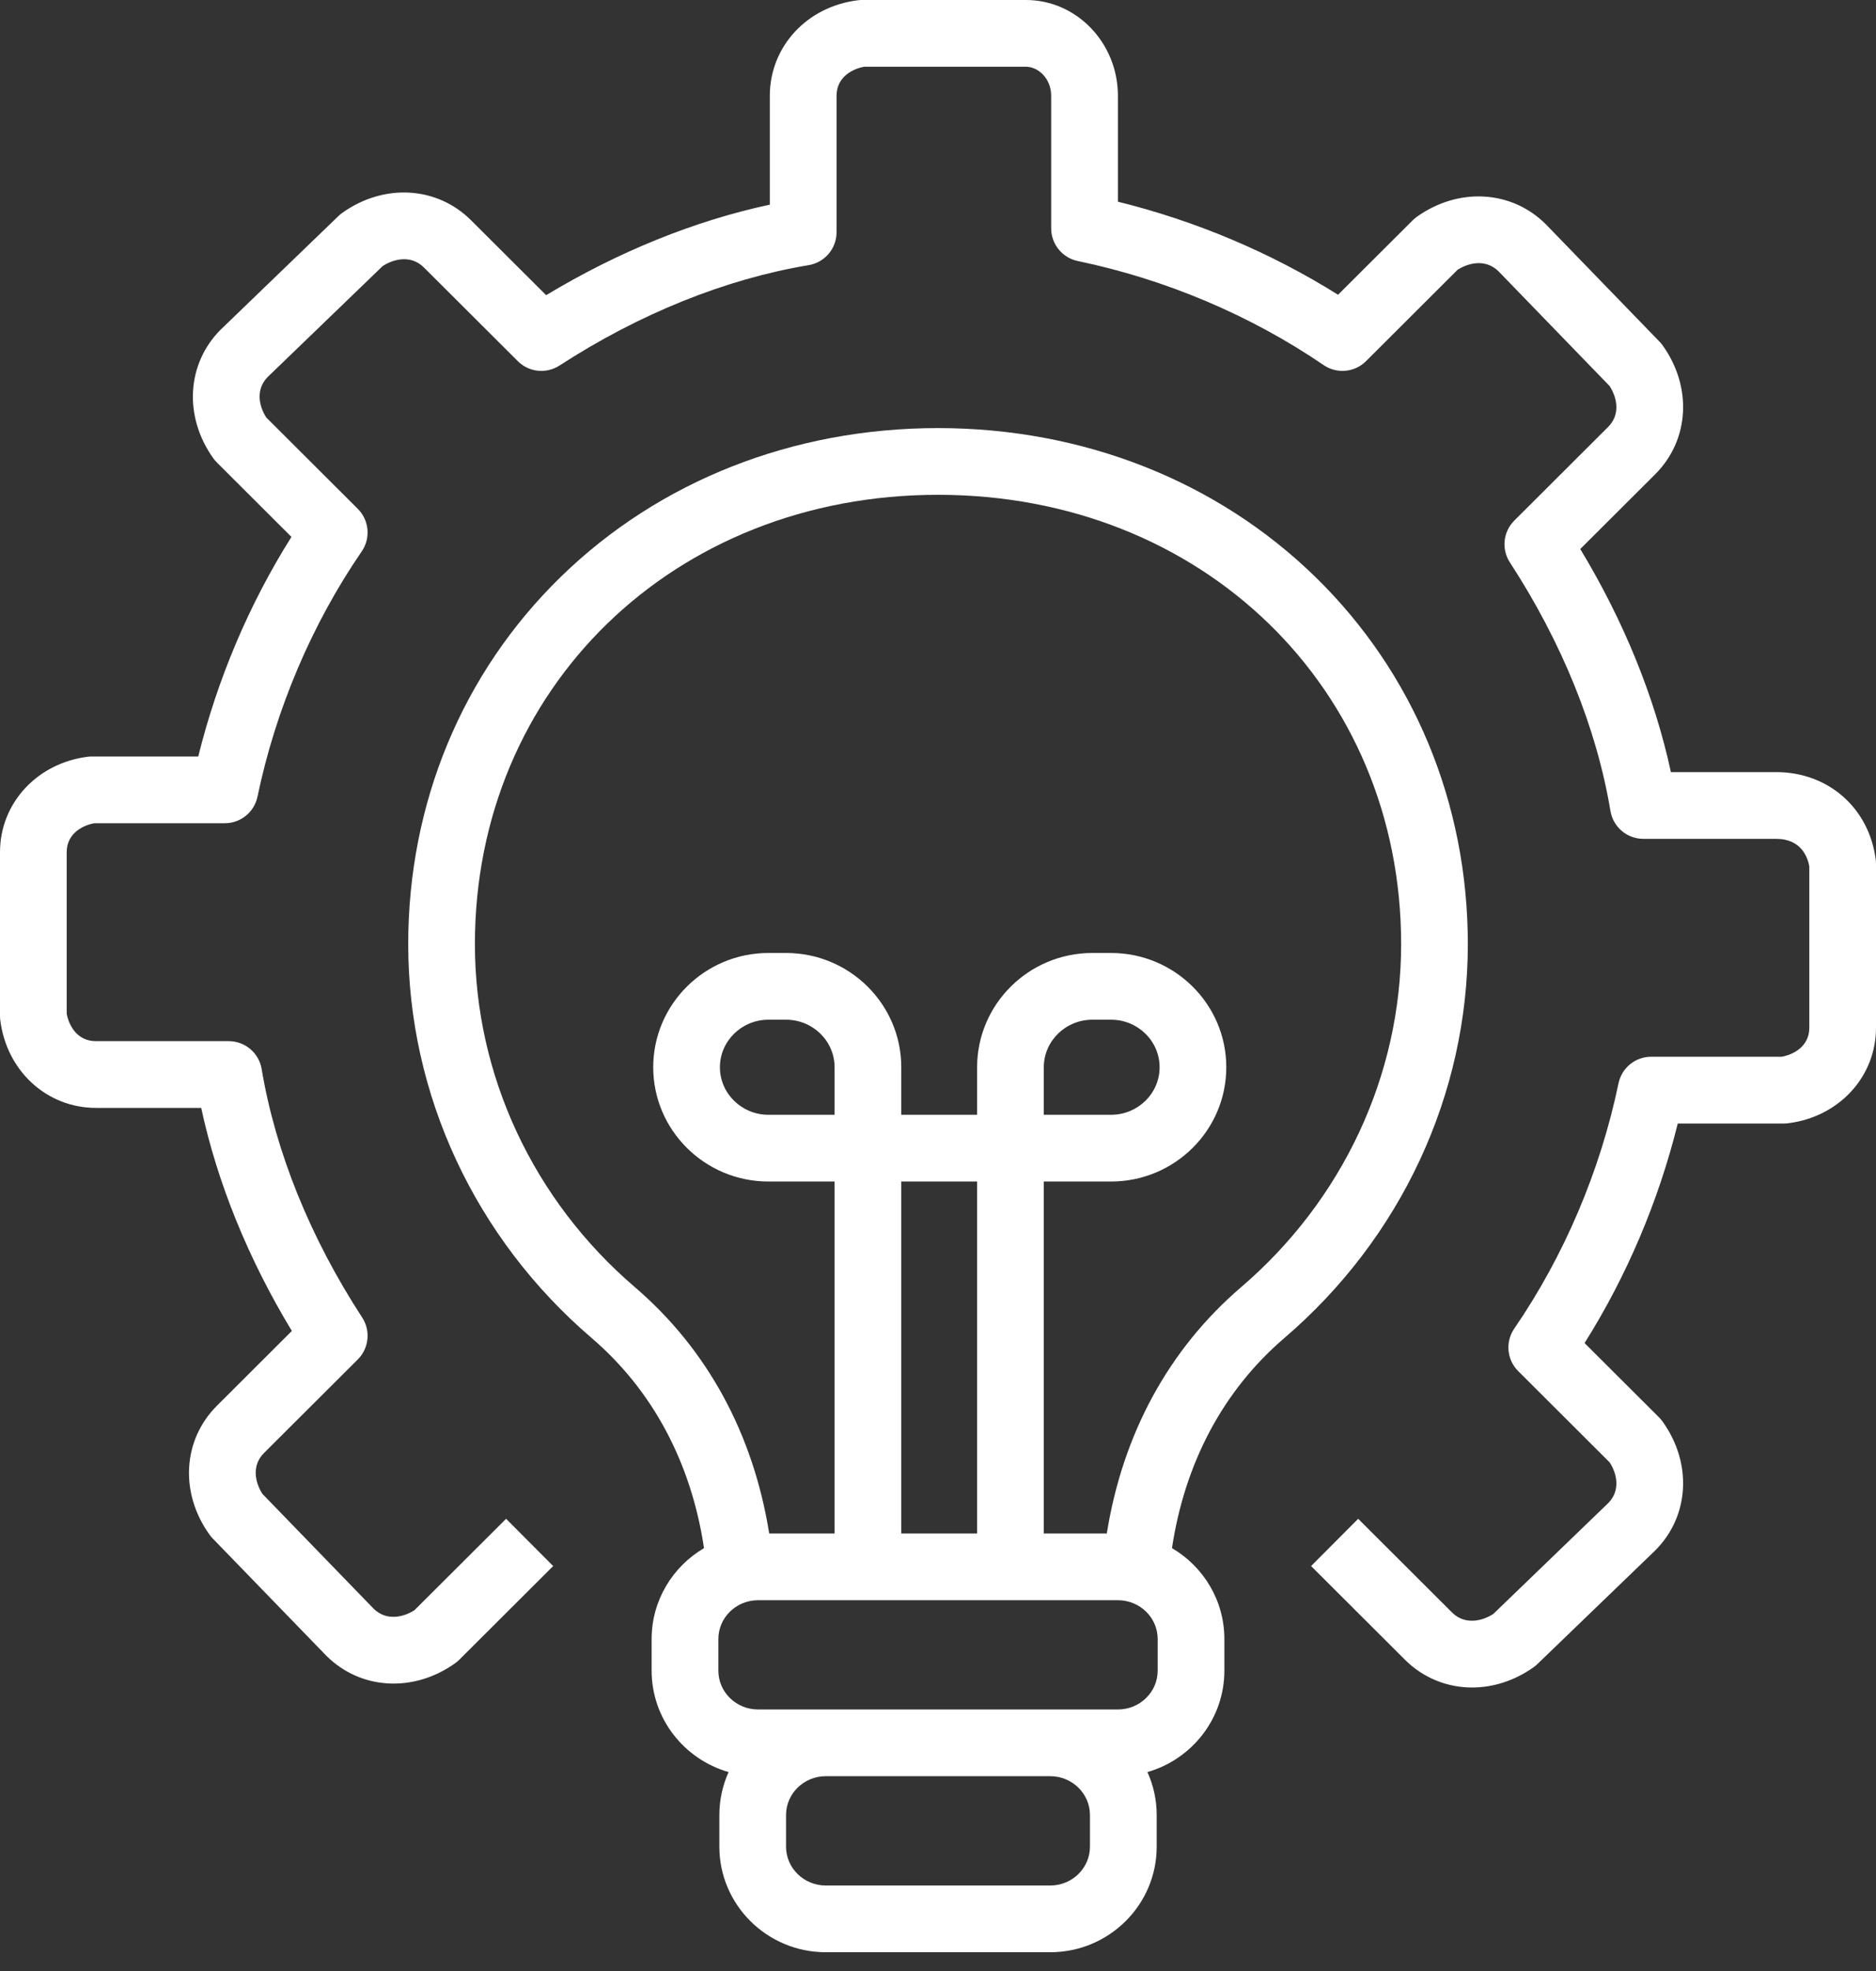 <svg width="40" height="42" viewBox="0 0 40 42" fill="none" xmlns="http://www.w3.org/2000/svg">
<rect x="0" y="0" width="40" height="42" fill="#333333" stroke="none"/>
<path d="M28.045 12.293C25.947 10.248 23.09 9.122 20 9.122C16.91 9.122 14.053 10.248 11.956 12.293C9.858 14.337 8.704 17.117 8.704 20.119C8.704 23.325 10.129 26.383 12.613 28.51C13.915 29.625 14.737 31.166 15.011 32.989C14.344 33.381 13.894 34.102 13.894 34.926V35.6C13.894 36.624 14.589 37.49 15.535 37.761C15.409 38.041 15.338 38.351 15.338 38.677V39.351C15.338 40.591 16.356 41.6 17.607 41.6H22.394C23.645 41.6 24.663 40.591 24.663 39.351V38.677C24.663 38.351 24.592 38.041 24.465 37.761C25.412 37.49 26.106 36.624 26.106 35.6V34.926C26.106 34.102 25.657 33.381 24.989 32.989C25.264 31.166 26.085 29.625 27.387 28.51C29.872 26.383 31.297 23.325 31.297 20.119C31.297 17.117 30.142 14.337 28.045 12.293ZM23.24 39.35C23.24 39.807 22.861 40.178 22.394 40.178H17.606C17.14 40.178 16.76 39.807 16.76 39.35V38.676C16.76 38.22 17.14 37.849 17.606 37.849H22.394C22.86 37.849 23.24 38.22 23.24 38.676L23.24 39.35ZM24.684 35.6C24.684 36.056 24.304 36.427 23.837 36.427H22.394H17.606H16.163C15.696 36.427 15.317 36.056 15.317 35.6V34.926C15.317 34.47 15.696 34.099 16.163 34.099H23.837C24.304 34.099 24.684 34.47 24.684 34.926V35.6ZM17.795 23.755H16.384C15.814 23.755 15.35 23.301 15.35 22.742C15.35 22.184 15.814 21.729 16.384 21.729H16.76C17.331 21.729 17.795 22.183 17.795 22.742V23.755ZM20.834 32.677H19.217V25.177H20.834V32.677ZM26.462 27.429C24.919 28.751 23.939 30.555 23.599 32.677H22.256V25.177H23.69C25.045 25.177 26.147 24.085 26.147 22.742C26.147 21.399 25.045 20.307 23.69 20.307H23.291C21.936 20.307 20.834 21.399 20.834 22.742V23.755H19.217V22.742C19.217 21.399 18.115 20.307 16.76 20.307H16.384C15.03 20.307 13.928 21.399 13.928 22.742C13.928 24.085 15.03 25.177 16.384 25.177H17.795V32.677H16.401C16.061 30.555 15.081 28.751 13.538 27.429C11.369 25.573 10.126 22.908 10.126 20.119C10.126 14.661 14.371 10.544 20 10.544C25.629 10.544 29.875 14.661 29.875 20.119C29.875 22.908 28.631 25.573 26.462 27.429ZM22.256 23.755V22.742C22.256 22.183 22.721 21.729 23.291 21.729H23.69C24.261 21.729 24.725 22.183 24.725 22.742C24.725 23.301 24.261 23.755 23.69 23.755H22.256Z" fill="white"/>
<path d="M31.388 35.959C30.861 35.959 30.349 35.759 29.955 35.366L27.955 33.371L28.959 32.364L30.959 34.359C31.23 34.629 31.594 34.55 31.84 34.392L34.291 32.029C34.555 31.762 34.478 31.406 34.323 31.164L32.371 29.217C32.128 28.975 32.093 28.594 32.287 28.311C33.351 26.76 34.12 24.953 34.51 23.084C34.579 22.754 34.869 22.518 35.206 22.518H37.988C38.223 22.477 38.578 22.309 38.578 21.9V18.462C38.547 18.285 38.417 17.875 37.872 17.875H35.039C34.692 17.875 34.395 17.624 34.338 17.281C34.043 15.515 33.301 13.684 32.194 11.985C32.01 11.703 32.049 11.331 32.288 11.093L34.287 9.099C34.557 8.83 34.478 8.47 34.32 8.226L31.951 5.781C31.681 5.517 31.323 5.593 31.078 5.749L29.126 7.696C28.884 7.937 28.505 7.972 28.223 7.78C26.667 6.719 24.855 5.952 22.98 5.562C22.65 5.494 22.413 5.203 22.413 4.866V2.041C22.413 1.671 22.135 1.422 21.875 1.422H18.427C18.192 1.463 17.837 1.632 17.837 2.041V4.949C17.837 5.297 17.585 5.593 17.242 5.65C15.471 5.945 13.634 6.684 11.93 7.789C11.648 7.971 11.278 7.933 11.041 7.696L9.041 5.702C8.77 5.431 8.406 5.51 8.16 5.669L5.709 8.032C5.445 8.299 5.522 8.654 5.677 8.896L7.629 10.843C7.872 11.086 7.907 11.466 7.713 11.749C6.649 13.3 5.88 15.108 5.49 16.977C5.421 17.306 5.131 17.542 4.794 17.542H2.012C1.777 17.583 1.422 17.752 1.422 18.16V21.599C1.463 21.833 1.633 22.186 2.044 22.186H4.877C5.225 22.186 5.521 22.437 5.579 22.779C5.874 24.545 6.615 26.376 7.723 28.076C7.906 28.358 7.867 28.73 7.629 28.968L5.629 30.962C5.36 31.231 5.439 31.591 5.596 31.834L7.966 34.279C8.235 34.544 8.594 34.467 8.838 34.311L10.791 32.364L11.795 33.371L9.795 35.365C9.768 35.393 9.738 35.419 9.706 35.441C8.817 36.075 7.687 36.009 6.958 35.282C6.955 35.28 6.952 35.277 6.95 35.274L4.533 32.781C4.509 32.756 4.486 32.729 4.466 32.7C3.829 31.812 3.895 30.683 4.625 29.955L6.223 28.361C5.294 26.829 4.634 25.205 4.29 23.608H2.044C0.999 23.608 0.141 22.822 0.006 21.739C0.002 21.709 0 21.68 0 21.65V18.16C0 17.117 0.788 16.261 1.873 16.125C1.902 16.122 1.932 16.12 1.961 16.12H4.227C4.637 14.465 5.315 12.867 6.214 11.441L4.625 9.856C4.597 9.828 4.572 9.799 4.549 9.767C3.913 8.878 3.978 7.749 4.708 7.021C4.711 7.018 4.714 7.016 4.717 7.013L7.217 4.603C7.242 4.579 7.269 4.556 7.298 4.536C8.187 3.902 9.317 3.968 10.045 4.695L11.645 6.29C13.183 5.363 14.812 4.704 16.414 4.361V2.041C16.414 0.997 17.202 0.141 18.287 0.006C18.316 0.002 18.346 0 18.375 0H21.875C22.956 0 23.836 0.915 23.836 2.041V4.298C25.496 4.707 27.099 5.384 28.53 6.281L30.121 4.695C30.149 4.667 30.179 4.642 30.211 4.619C31.1 3.986 32.23 4.051 32.959 4.778C32.962 4.781 32.964 4.783 32.967 4.786L35.383 7.279C35.408 7.304 35.43 7.331 35.451 7.36C36.087 8.248 36.022 9.378 35.292 10.106L33.694 11.699C34.622 13.232 35.282 14.855 35.627 16.453H37.873C38.984 16.453 39.856 17.221 39.995 18.322C39.998 18.351 40 18.381 40 18.41V21.9C40 22.944 39.212 23.8 38.127 23.935C38.098 23.939 38.069 23.941 38.039 23.941H35.773C35.363 25.595 34.685 27.193 33.786 28.619L35.375 30.204C35.403 30.232 35.428 30.262 35.451 30.294C36.087 31.182 36.022 32.311 35.292 33.039C35.289 33.042 35.286 33.045 35.283 33.048L32.783 35.457C32.758 35.482 32.731 35.504 32.702 35.525C32.294 35.815 31.836 35.959 31.388 35.959Z" fill="white"/>
</svg>
